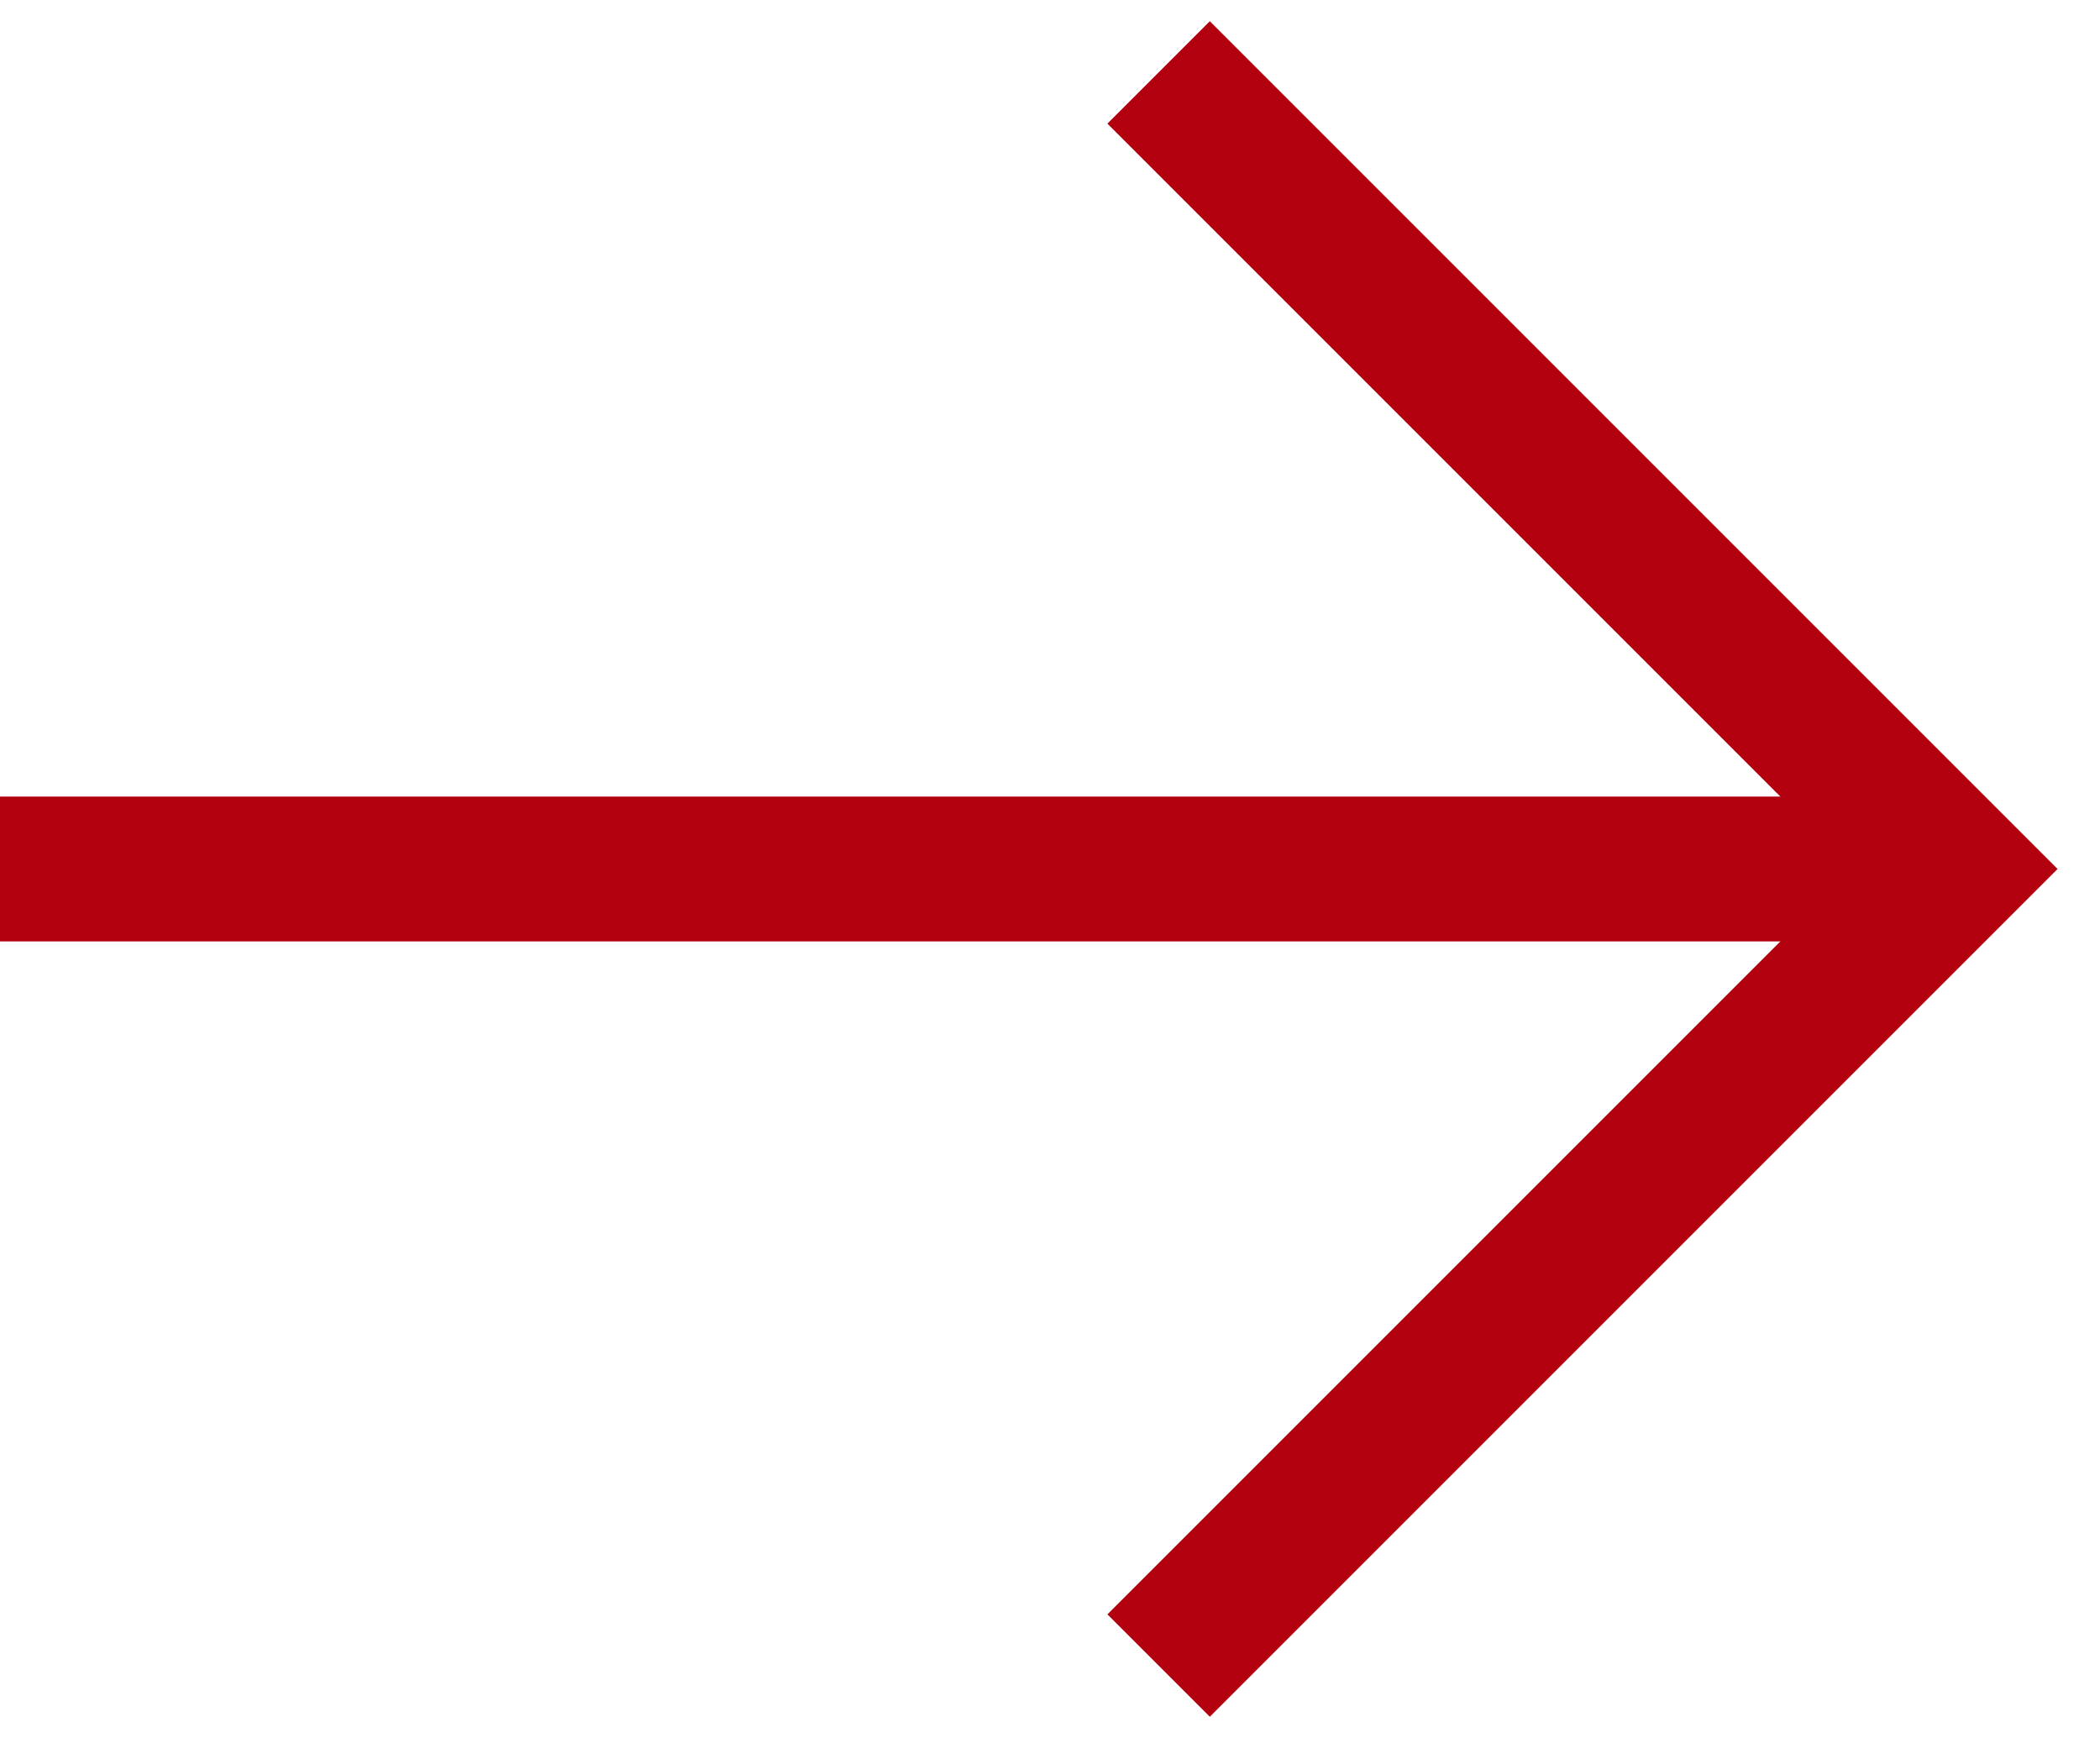 <svg width="29" height="24" viewBox="0 0 29 24" fill="none" xmlns="http://www.w3.org/2000/svg">
    <path d="M16 1L27 12L16 23" stroke="#B3000F" stroke-width="2"/>
<path d="M0 12H26.5" stroke="#B3000F" stroke-width="2"/>
</svg>
